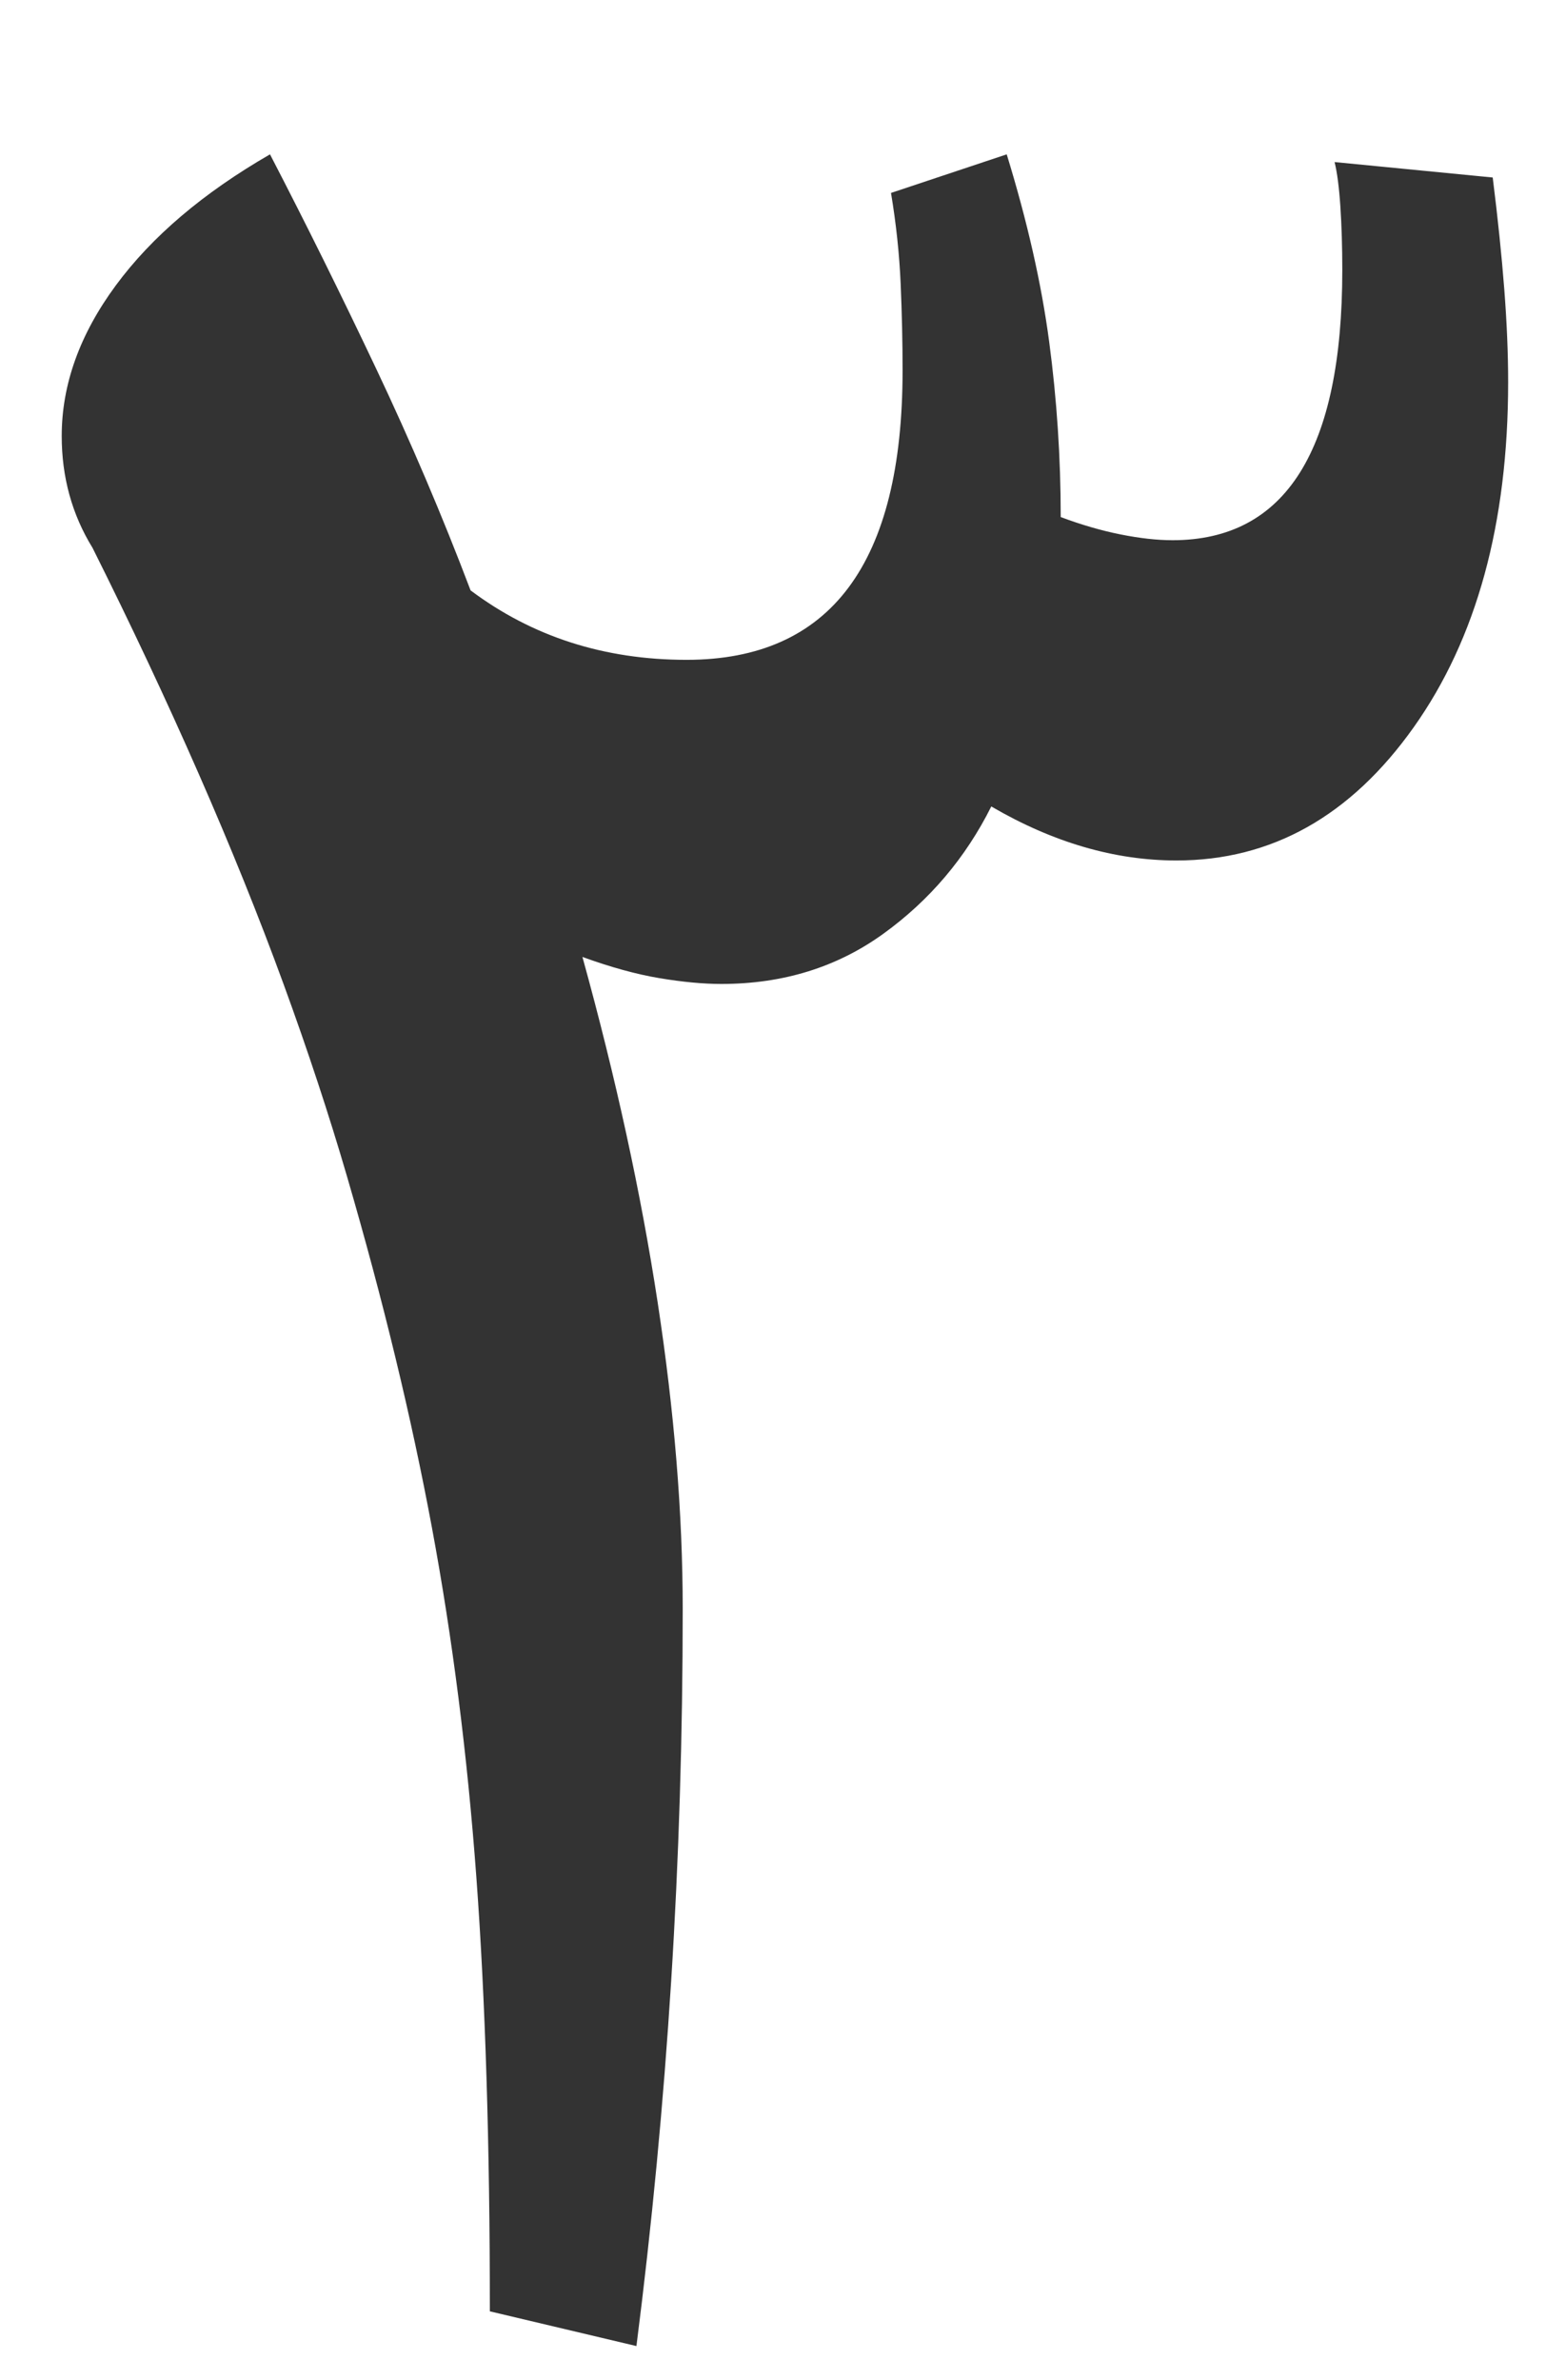 <?xml version="1.0" encoding="UTF-8"?>
<svg xmlns="http://www.w3.org/2000/svg" id="Layer_1" data-name="Layer 1" viewBox="0 0 24.36 37.01">
  <defs>
    <style>
      .cls-1 {
        fill: #333;
      }
    </style>
  </defs>
  <path class="cls-1" d="m10.44,30.81c.12-1.9.18-3.83.18-5.79,0-1.48-.13-3.07-.39-4.77-.26-1.7-.65-3.49-1.17-5.37.44.16.84.27,1.2.33.36.06.68.09.96.09.96,0,1.8-.26,2.52-.78.72-.52,1.28-1.18,1.68-1.98.96.56,1.92.84,2.88.84,1.48,0,2.71-.69,3.69-2.07.98-1.38,1.47-3.17,1.47-5.37,0-.44-.02-.92-.06-1.44-.04-.52-.1-1.1-.18-1.74l-2.46-.24c.04.16.07.39.09.69.02.3.03.63.03.99,0,2.8-.88,4.2-2.64,4.2-.24,0-.51-.03-.81-.09-.3-.06-.61-.15-.93-.27,0-.92-.06-1.83-.18-2.73s-.34-1.87-.66-2.91l-1.8.6c.08.48.13.95.15,1.41.02.46.03.91.03,1.35,0,3-1.12,4.5-3.36,4.5-1.28,0-2.4-.36-3.36-1.08-.44-1.16-.93-2.31-1.47-3.45-.54-1.14-1.09-2.25-1.65-3.33-1.04.6-1.84,1.28-2.4,2.04-.56.76-.84,1.54-.84,2.34,0,.64.16,1.22.48,1.74.6,1.2,1.15,2.37,1.65,3.51.5,1.14.94,2.23,1.32,3.27.38,1.04.71,2.04.99,3,.56,1.92,1,3.74,1.32,5.46.32,1.72.55,3.53.69,5.43.14,1.9.21,4.15.21,6.75l2.28.54c.24-1.88.42-3.77.54-5.67Z"></path>
</svg>
